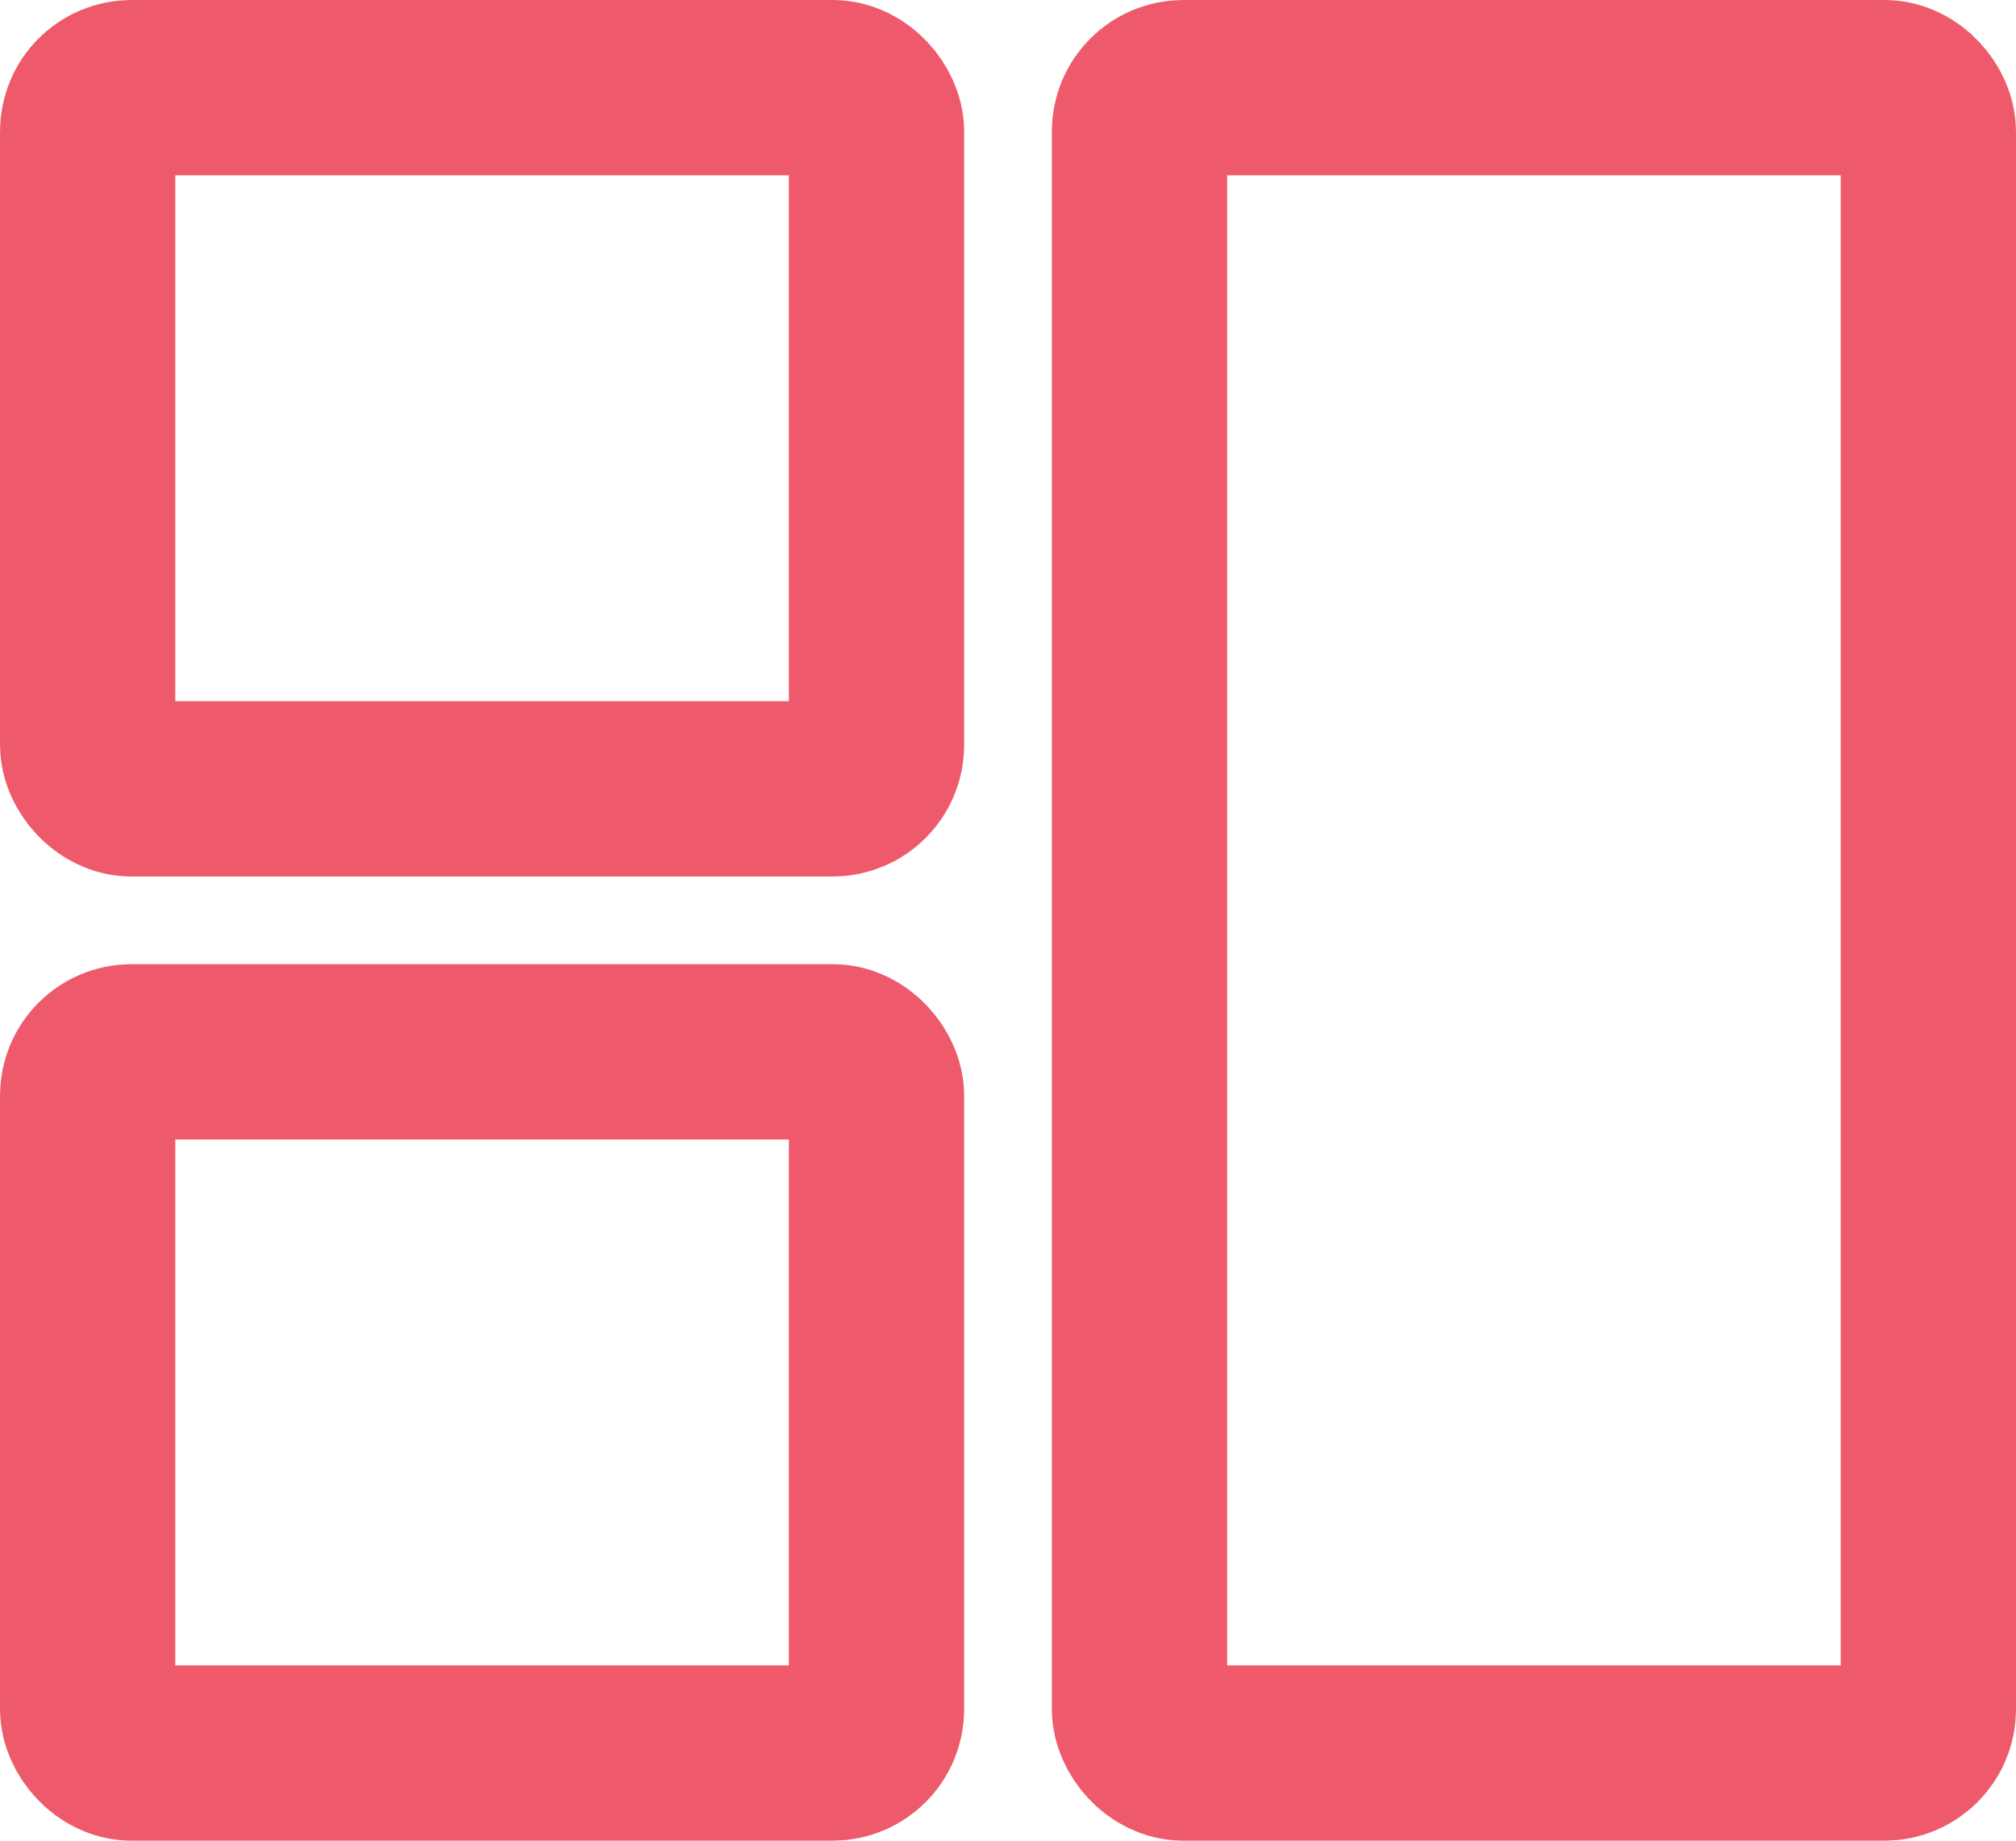 <svg width="23" height="21" viewBox="0 0 23 21" fill="none" xmlns="http://www.w3.org/2000/svg"><rect x="1" y="1" width="9" height="8" rx=".5" stroke="#EE5A6C" stroke-width="2" stroke-linecap="round"/><rect x="1" y="12" width="9" height="8" rx=".5" stroke="#EE5A6C" stroke-width="2" stroke-linecap="round"/><rect x="13" y="1" width="9" height="19" rx=".5" stroke="#EE5A6C" stroke-width="2" stroke-linecap="round"/></svg>
